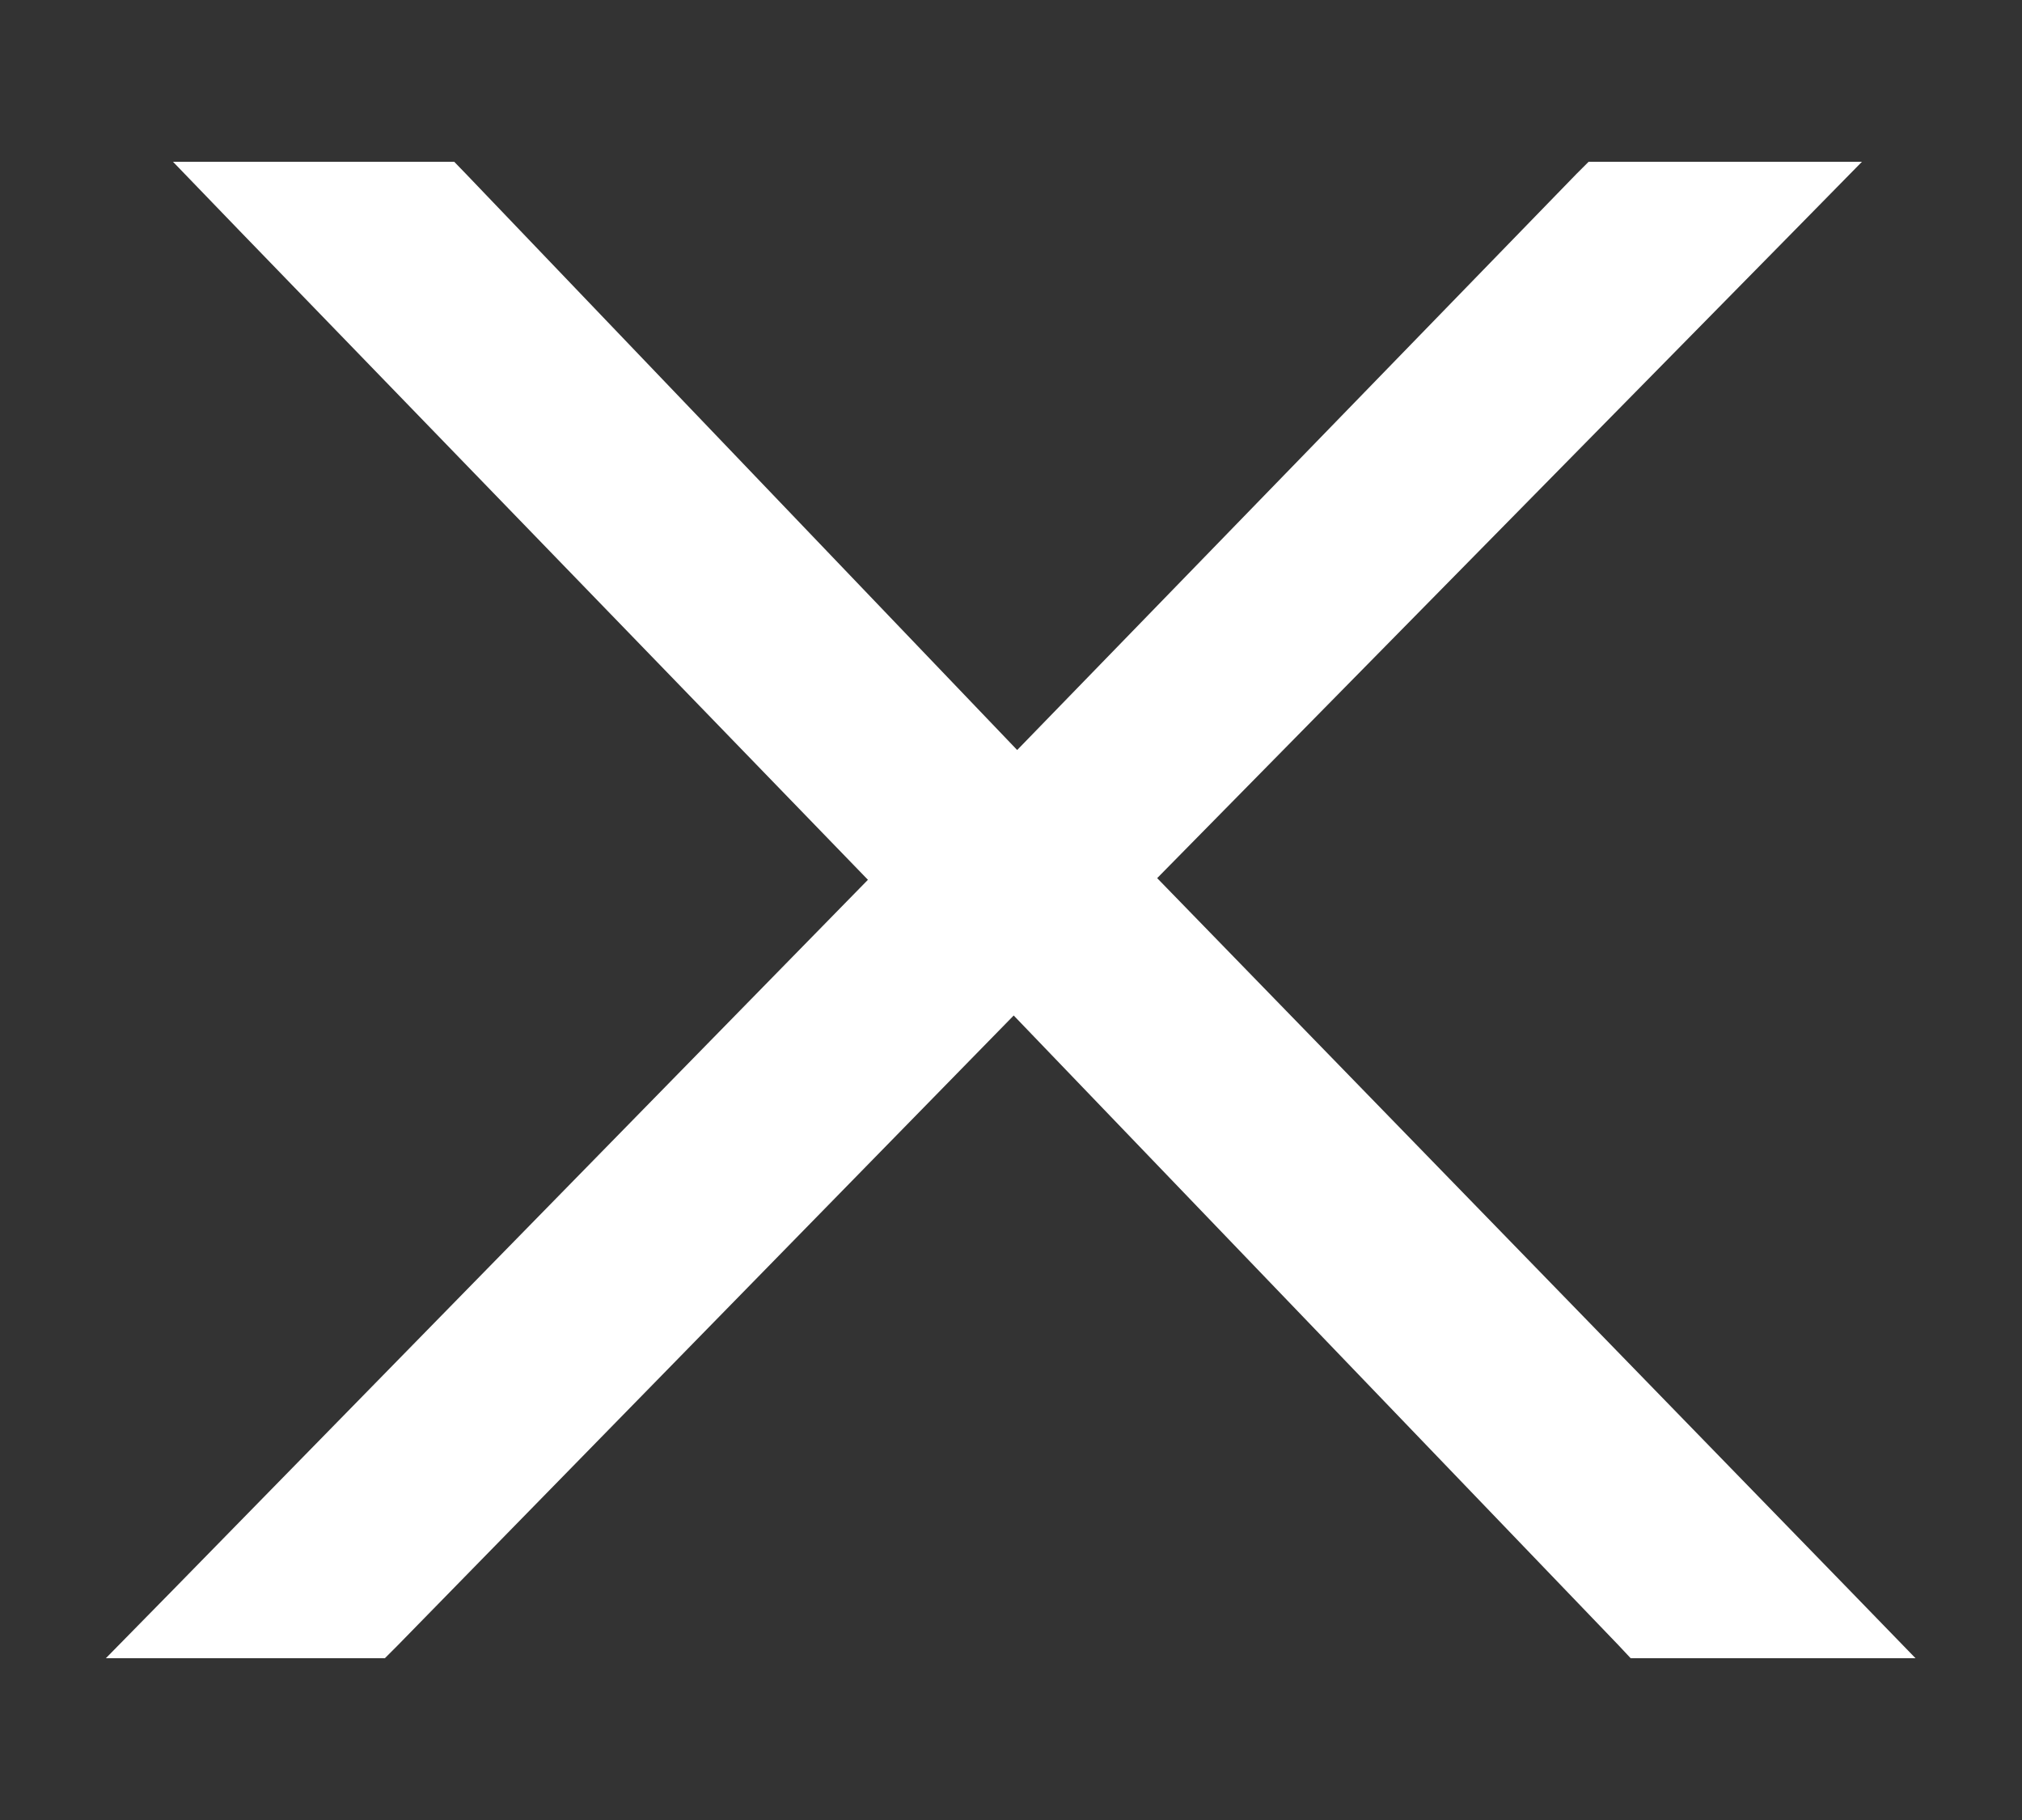 <svg width="10" height="9" viewBox="0 0 10 9" fill="none" xmlns="http://www.w3.org/2000/svg">
<rect x="0" y="0" width="10" height="9" fill="#333333" stroke="none"/>
<path d="M9 8.1H9.237L9.072 7.93L5.583 4.342L8.803 1.07L8.97 0.9H8.731H7.94H7.898L7.868 0.93L5.03 3.853L2.234 0.931L2.204 0.9H2.162H1.327H1.091L1.255 1.07L4.432 4.351L0.929 7.93L0.762 8.1H1H1.82H1.862L1.892 8.07L5.014 4.878L8.079 8.069L8.108 8.1H8.151H9Z" fill="white" stroke="white" stroke-width="0.2"/>
</svg>
